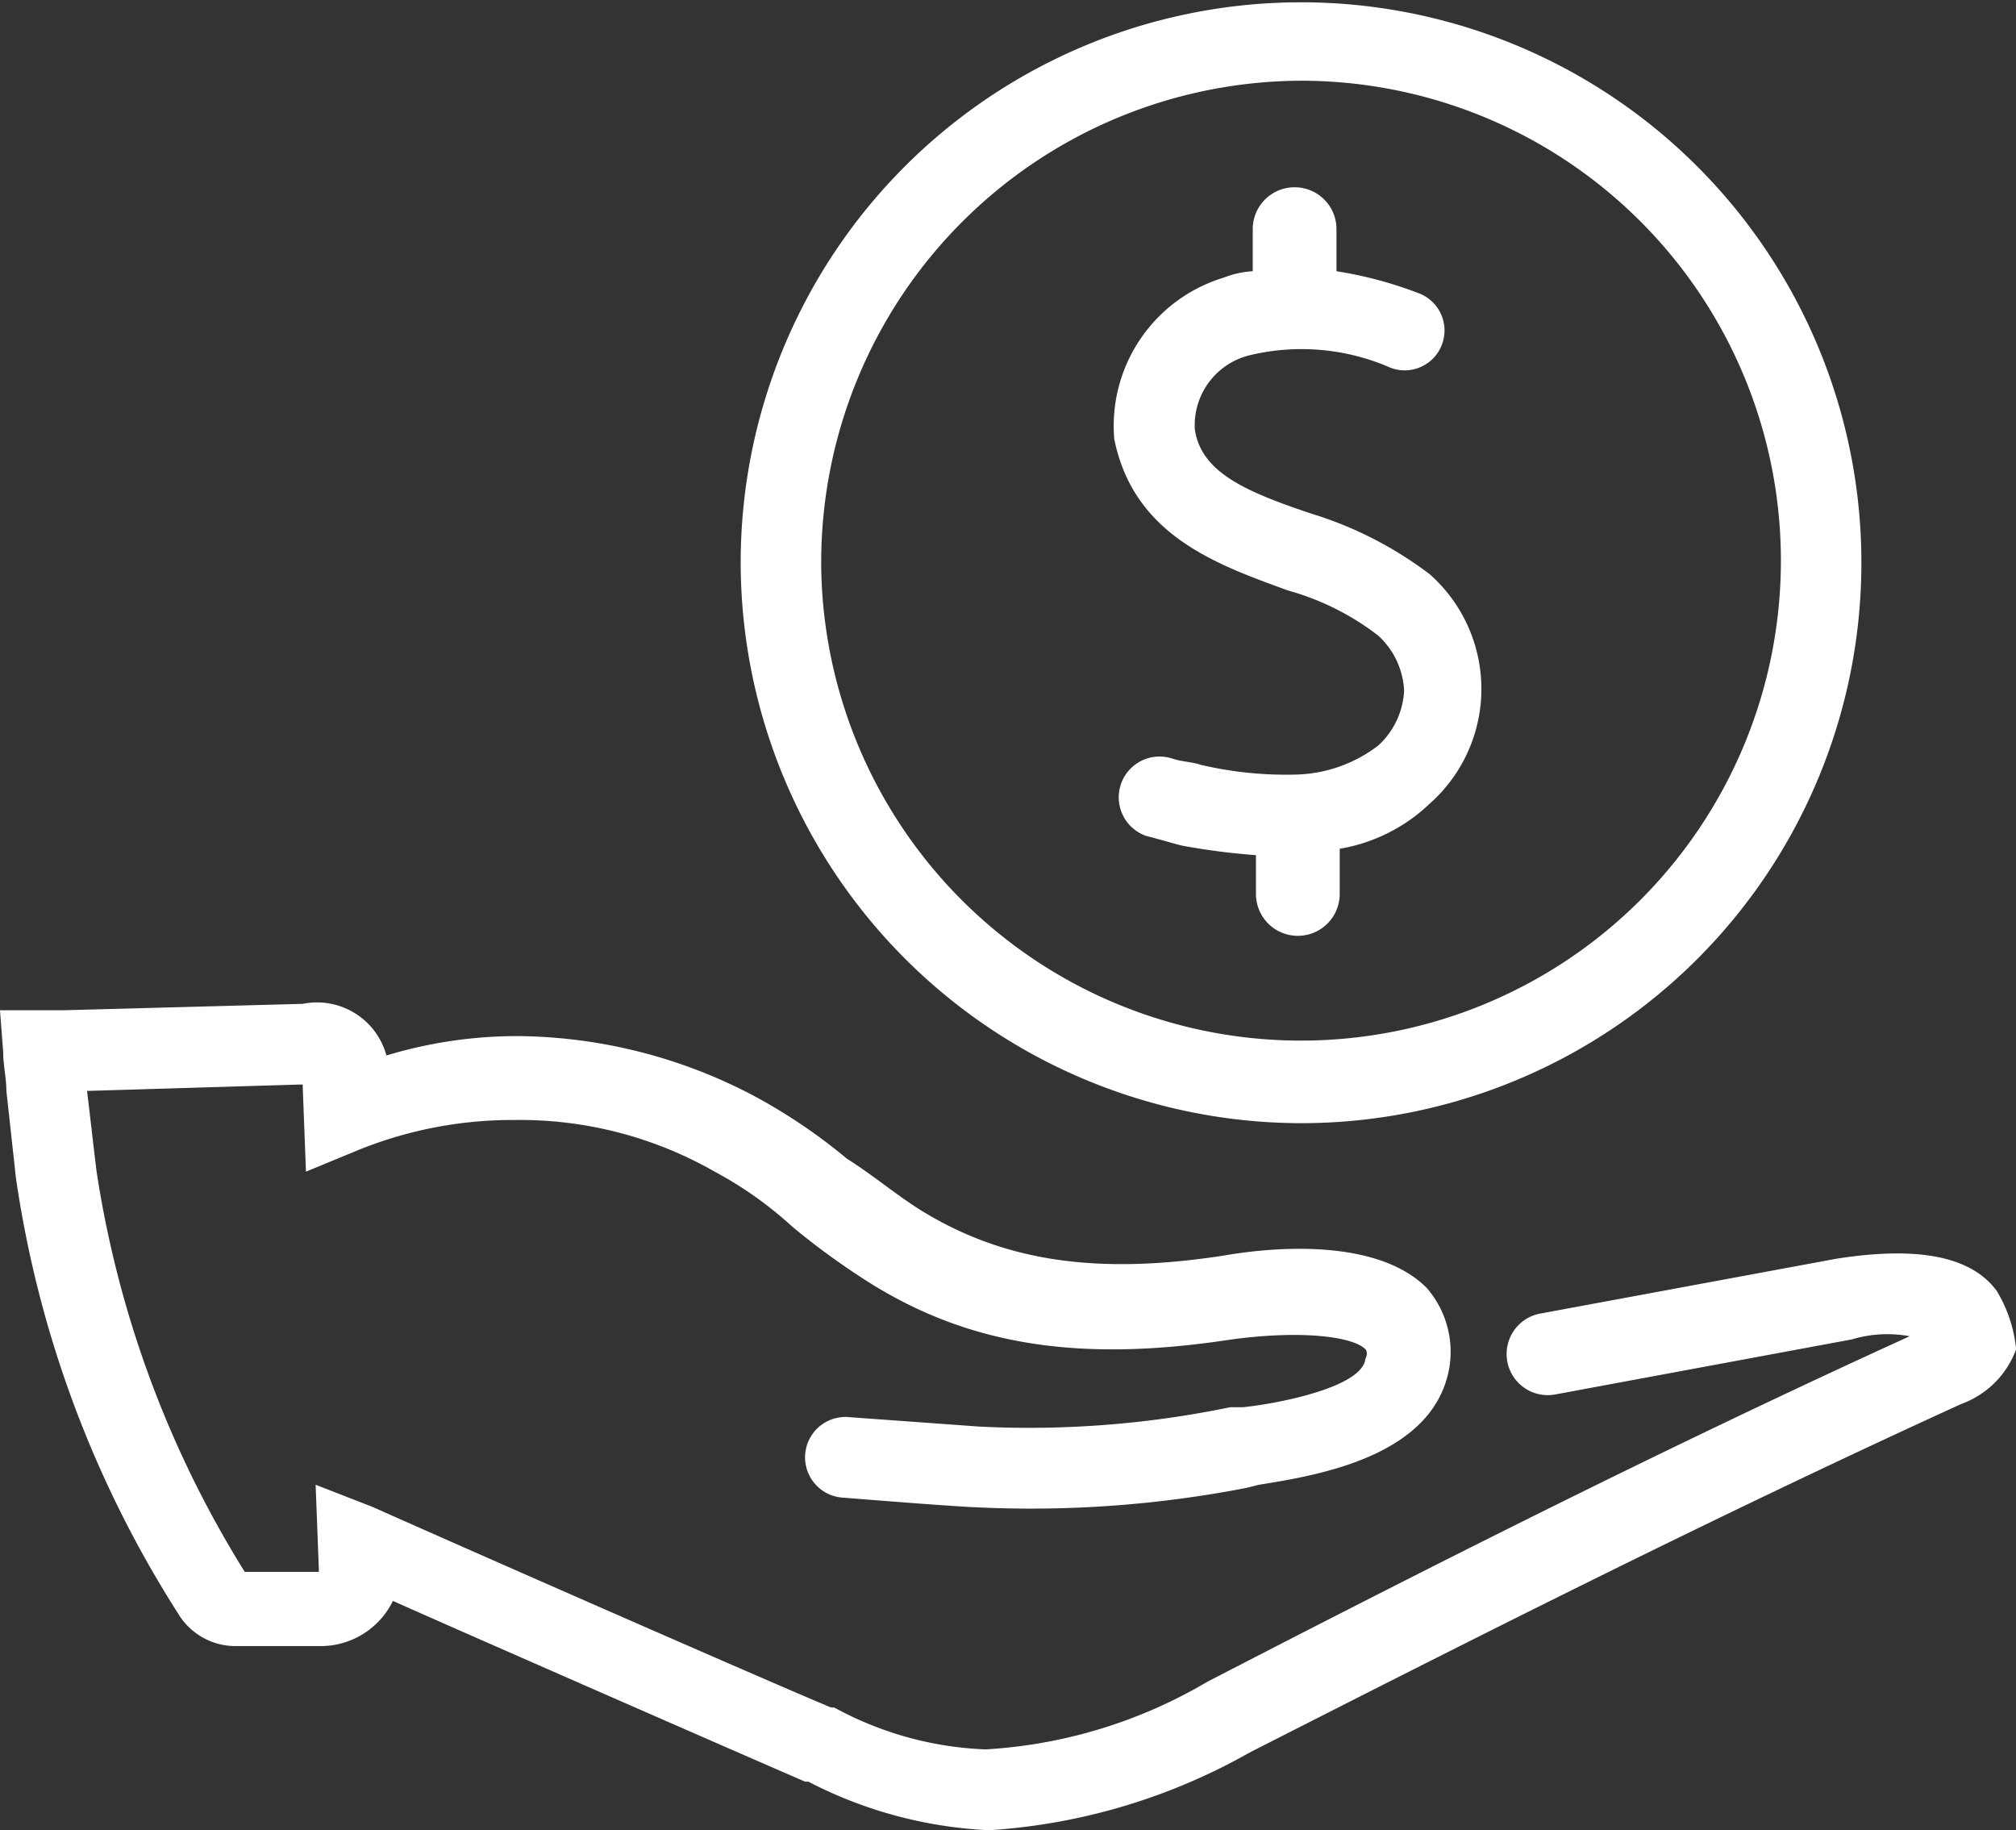 <svg xmlns="http://www.w3.org/2000/svg" width="63.19" height="57.353" viewBox="0 0 63.19 57.353"><rect x="0" y="0" width="63.19" height="57.353" fill="#333333" stroke="none"/><path id="Uni&#xE3;o_62" data-name="Uni&#xE3;o 62" d="M30.888,57.353a13.665,13.665,0,0,1-5.552-1.517h-.1c-1.414-.607-11.81-5.159-12.92-5.665a2.522,2.522,0,0,1-2.322,1.416H7.369a2.093,2.093,0,0,1-1.716-.91A34.58,34.58,0,0,1,.5,36.92L.2,34.189c0-.4-.1-.809-.1-1.214L0,31.66H2.019l7.469-.2a2.256,2.256,0,0,1,2.625,1.618,14.146,14.146,0,0,1,4.139-.607,16.092,16.092,0,0,1,7.47,1.922,17.446,17.446,0,0,1,2.826,1.922c.808.505,1.514,1.113,2.322,1.618,2.625,1.619,5.552,2.023,9.488,1.416,1.716-.3,4.845-.506,6.359,1.011a3.056,3.056,0,0,1,.707,2.529c-.5,2.731-4.038,3.338-5.956,3.641l-.4.1a35.417,35.417,0,0,1-8.479.607s-.4,0-4.139-.3a1.265,1.265,0,0,1,.1-2.529l4.139.3a31.125,31.125,0,0,0,7.873-.607h.4c1.01-.1,3.735-.607,3.836-1.517.1-.2,0-.3,0-.3-.4-.4-2.019-.607-4.24-.3-4.643.708-8.075.2-11.2-1.719a22.891,22.891,0,0,1-2.523-1.821,11.915,11.915,0,0,0-2.423-1.719A12.3,12.3,0,0,0,16.151,35.1a12.9,12.9,0,0,0-4.845.911l-1.716.708-.1-2.63v-.1h-.1l-6.662.2c.1.809.2,1.72.3,2.529A33.107,33.107,0,0,0,7.671,49.261H9.993v-.1l-.1-2.63,1.817.708c1.111.506,11.911,5.26,14.334,6.271h.1a10.732,10.732,0,0,0,4.744,1.315A15.417,15.417,0,0,0,37.853,52.7c6.662-3.439,14.233-7.283,22.005-10.823a3.874,3.874,0,0,0-1.817.1L48.755,43.7a1.289,1.289,0,0,1-.5-2.529l9.287-1.72c2.523-.4,4.239-.1,5.047,1.011h0a4.327,4.327,0,0,1,.605,1.821A2.869,2.869,0,0,1,61.474,44C53.5,47.642,45.928,51.486,39.165,54.925a19.021,19.021,0,0,1-8.075,2.428ZM23.216,17.6A17.564,17.564,0,1,1,40.78,35.2,17.595,17.595,0,0,1,23.216,17.6Zm2.523,0A15.041,15.041,0,1,0,40.78,2.53,15.094,15.094,0,0,0,25.74,17.6ZM39.367,28.019V26.8a21.018,21.018,0,0,1-2.322-.3c-.4-.1-.707-.2-1.11-.3a1.279,1.279,0,0,1,.808-2.427c.3.1.606.1.909.2a11.718,11.718,0,0,0,3.028.3,4.414,4.414,0,0,0,2.523-.911,2.5,2.5,0,0,0,.808-1.719,2.5,2.5,0,0,0-.808-1.72,8.21,8.21,0,0,0-2.827-1.416c-2.221-.809-4.845-1.719-5.451-4.754A4.857,4.857,0,0,1,38.358,8.7a2.938,2.938,0,0,1,.908-.2V7.181a1.312,1.312,0,1,1,2.625,0V8.5a12.625,12.625,0,0,1,2.625.708,1.249,1.249,0,0,1-.908,2.326,6.968,6.968,0,0,0-4.441-.4,2.257,2.257,0,0,0-1.716,2.327c.2,1.315,1.514,1.922,3.634,2.63A11.888,11.888,0,0,1,44.818,18a4.8,4.8,0,0,1,0,7.182A5.374,5.374,0,0,1,41.992,26.6v1.416a1.312,1.312,0,1,1-2.625,0Z" fill="#fff"></path></svg>